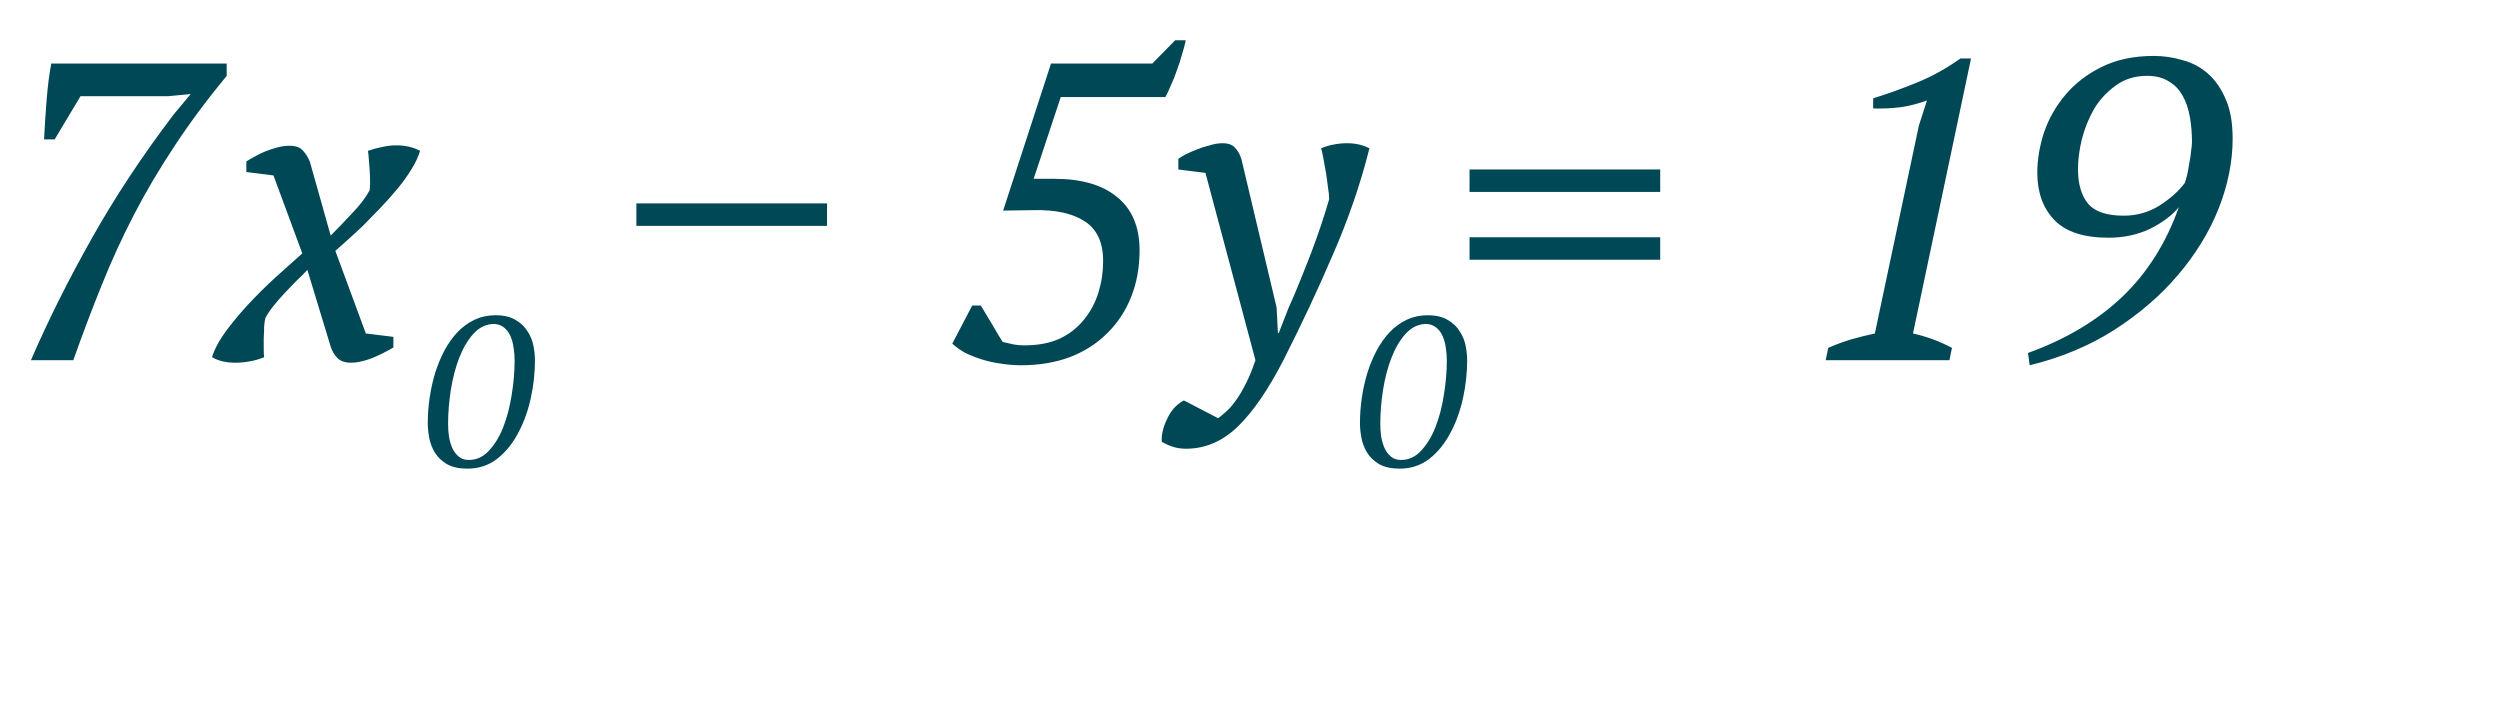 <?xml version="1.0" encoding="UTF-8"?> <svg xmlns="http://www.w3.org/2000/svg" width="118" height="34" viewBox="0 0 118 34" fill="none"> <path d="M20.19 19.97C20.19 19.577 20.22 19.177 20.28 18.77C20.34 18.363 20.427 17.973 20.54 17.6C20.66 17.22 20.807 16.867 20.98 16.54C21.16 16.207 21.367 15.917 21.6 15.67C21.84 15.423 22.107 15.23 22.4 15.09C22.7 14.95 23.027 14.88 23.38 14.88C23.773 14.88 24.09 14.953 24.33 15.1C24.577 15.24 24.767 15.42 24.9 15.64C25.04 15.853 25.133 16.083 25.18 16.33C25.227 16.577 25.25 16.803 25.25 17.01C25.25 17.603 25.183 18.203 25.05 18.81C24.917 19.41 24.717 19.957 24.45 20.45C24.19 20.943 23.86 21.347 23.46 21.66C23.06 21.967 22.593 22.12 22.06 22.12C21.667 22.12 21.347 22.05 21.1 21.91C20.853 21.763 20.663 21.583 20.53 21.37C20.397 21.15 20.307 20.917 20.26 20.67C20.213 20.417 20.19 20.183 20.19 19.97ZM21.15 20.01C21.15 20.203 21.163 20.4 21.19 20.6C21.223 20.8 21.277 20.983 21.35 21.15C21.423 21.31 21.523 21.443 21.65 21.55C21.777 21.657 21.937 21.71 22.13 21.71C22.49 21.71 22.803 21.567 23.07 21.28C23.343 20.993 23.57 20.623 23.75 20.17C23.93 19.71 24.063 19.203 24.15 18.65C24.243 18.09 24.29 17.54 24.29 17C24.29 16.8 24.273 16.6 24.24 16.4C24.213 16.2 24.163 16.02 24.09 15.86C24.017 15.693 23.917 15.56 23.79 15.46C23.663 15.353 23.503 15.297 23.31 15.29C22.943 15.297 22.623 15.45 22.35 15.75C22.083 16.043 21.86 16.42 21.68 16.88C21.5 17.34 21.367 17.847 21.28 18.4C21.193 18.953 21.15 19.49 21.15 20.01Z" fill="#004856"></path> <path d="M64.19 19.97C64.19 19.577 64.22 19.177 64.28 18.77C64.34 18.363 64.427 17.973 64.54 17.6C64.66 17.22 64.807 16.867 64.98 16.54C65.16 16.207 65.367 15.917 65.6 15.67C65.84 15.423 66.107 15.23 66.4 15.09C66.7 14.95 67.027 14.88 67.38 14.88C67.773 14.88 68.09 14.953 68.33 15.1C68.577 15.24 68.767 15.42 68.9 15.64C69.04 15.853 69.133 16.083 69.18 16.33C69.227 16.577 69.25 16.803 69.25 17.01C69.25 17.603 69.183 18.203 69.05 18.81C68.917 19.41 68.717 19.957 68.45 20.45C68.19 20.943 67.86 21.347 67.46 21.66C67.06 21.967 66.593 22.12 66.06 22.12C65.667 22.12 65.347 22.05 65.1 21.91C64.853 21.763 64.663 21.583 64.53 21.37C64.397 21.15 64.307 20.917 64.26 20.67C64.213 20.417 64.19 20.183 64.19 19.97ZM65.15 20.01C65.15 20.203 65.163 20.4 65.19 20.6C65.223 20.8 65.277 20.983 65.35 21.15C65.423 21.31 65.523 21.443 65.65 21.55C65.777 21.657 65.937 21.71 66.13 21.71C66.49 21.71 66.803 21.567 67.07 21.28C67.343 20.993 67.57 20.623 67.75 20.17C67.93 19.71 68.063 19.203 68.15 18.65C68.243 18.09 68.29 17.54 68.29 17C68.29 16.8 68.273 16.6 68.24 16.4C68.213 16.2 68.163 16.02 68.09 15.86C68.017 15.693 67.917 15.56 67.79 15.46C67.663 15.353 67.503 15.297 67.31 15.29C66.943 15.297 66.623 15.45 66.35 15.75C66.083 16.043 65.86 16.42 65.68 16.88C65.5 17.34 65.367 17.847 65.28 18.4C65.193 18.953 65.15 19.49 65.15 20.01Z" fill="#004856"></path> <path d="M2.58 6.58H2.08C2.107 6.007 2.147 5.387 2.2 4.72C2.253 4.053 2.327 3.48 2.42 3H10.7V3.58C9.753 4.727 8.927 5.84 8.22 6.92C7.513 7.987 6.88 9.06 6.32 10.14C5.76 11.22 5.253 12.327 4.8 13.46C4.347 14.58 3.9 15.76 3.46 17H1.46C2.287 15.093 3.247 13.173 4.34 11.24C5.433 9.293 6.72 7.347 8.2 5.4L9 4.44L7.94 4.54H3.8L2.58 6.58ZM14.508 12.74C14.362 12.9 14.188 13.073 13.988 13.26C13.802 13.447 13.615 13.64 13.428 13.84C13.242 14.04 13.068 14.24 12.908 14.44C12.748 14.64 12.622 14.827 12.528 15C12.502 15.093 12.482 15.227 12.468 15.4C12.468 15.573 12.462 15.76 12.448 15.96C12.448 16.147 12.448 16.327 12.448 16.5C12.448 16.66 12.455 16.78 12.468 16.86C12.242 16.953 12.008 17.02 11.768 17.06C11.542 17.1 11.322 17.12 11.108 17.12C10.668 17.12 10.302 17.033 10.008 16.86C10.128 16.46 10.375 16.013 10.748 15.52C11.122 15.027 11.535 14.547 11.988 14.08C12.442 13.613 12.882 13.193 13.308 12.82C13.735 12.433 14.055 12.147 14.268 11.96L12.908 8.28L11.628 8.12V7.62C11.708 7.567 11.822 7.5 11.968 7.42C12.128 7.327 12.302 7.24 12.488 7.16C12.688 7.08 12.888 7.013 13.088 6.96C13.288 6.907 13.482 6.88 13.668 6.88C13.962 6.88 14.175 6.96 14.308 7.12C14.442 7.267 14.548 7.44 14.628 7.64L15.608 11.12C15.915 10.813 16.248 10.467 16.608 10.08C16.982 9.693 17.262 9.327 17.448 8.98C17.462 8.887 17.468 8.753 17.468 8.58C17.468 8.407 17.462 8.227 17.448 8.04C17.435 7.84 17.422 7.66 17.408 7.5C17.395 7.327 17.382 7.2 17.368 7.12C17.595 7.04 17.815 6.98 18.028 6.94C18.255 6.887 18.482 6.86 18.708 6.86C19.135 6.86 19.508 6.947 19.828 7.12C19.748 7.387 19.615 7.673 19.428 7.98C19.242 8.287 19.022 8.593 18.768 8.9C18.515 9.207 18.242 9.513 17.948 9.82C17.668 10.113 17.395 10.393 17.128 10.66C16.862 10.913 16.608 11.147 16.368 11.36C16.142 11.56 15.962 11.72 15.828 11.84L17.268 15.74L18.568 15.9V16.4C18.488 16.453 18.368 16.52 18.208 16.6C18.062 16.68 17.895 16.76 17.708 16.84C17.535 16.92 17.342 16.987 17.128 17.04C16.928 17.093 16.742 17.12 16.568 17.12C16.288 17.12 16.075 17.047 15.928 16.9C15.782 16.753 15.675 16.573 15.608 16.36L14.508 12.74ZM30.037 9.6H39.037V10.66H30.037V9.6ZM55.468 1.9H55.968C55.928 2.1 55.868 2.327 55.788 2.58C55.722 2.82 55.642 3.067 55.548 3.32C55.468 3.56 55.375 3.793 55.268 4.02C55.175 4.247 55.088 4.433 55.008 4.58H50.068L48.788 8.44H49.768C51.048 8.44 52.035 8.727 52.728 9.3C53.435 9.873 53.788 10.713 53.788 11.82C53.788 12.62 53.655 13.353 53.388 14.02C53.122 14.687 52.742 15.26 52.248 15.74C51.768 16.22 51.182 16.593 50.488 16.86C49.808 17.113 49.042 17.24 48.188 17.24C47.868 17.24 47.548 17.213 47.228 17.16C46.922 17.12 46.622 17.053 46.328 16.96C46.035 16.867 45.768 16.76 45.528 16.64C45.302 16.507 45.108 16.367 44.948 16.22L45.888 14.42H46.288C46.355 14.513 46.428 14.633 46.508 14.78C46.602 14.927 46.695 15.08 46.788 15.24C46.882 15.4 46.975 15.56 47.068 15.72C47.162 15.88 47.248 16.02 47.328 16.14C47.462 16.167 47.608 16.2 47.768 16.24C47.928 16.28 48.128 16.3 48.368 16.3C49.008 16.3 49.562 16.193 50.028 15.98C50.495 15.753 50.875 15.453 51.168 15.08C51.475 14.707 51.702 14.28 51.848 13.8C51.995 13.32 52.068 12.827 52.068 12.32C52.068 11.44 51.775 10.813 51.188 10.44C50.615 10.067 49.808 9.893 48.768 9.92L47.348 9.94L49.608 3H54.388L55.468 1.9ZM56.897 8.16L55.617 8V7.5C55.683 7.447 55.79 7.38 55.937 7.3C56.097 7.22 56.277 7.14 56.477 7.06C56.677 6.98 56.883 6.913 57.097 6.86C57.31 6.793 57.51 6.76 57.697 6.76C57.977 6.76 58.177 6.833 58.297 6.98C58.43 7.113 58.53 7.293 58.597 7.52L60.257 14.52L60.317 15.72H60.357L60.817 14.54C60.99 14.167 61.163 13.76 61.337 13.32C61.523 12.867 61.703 12.413 61.877 11.96C62.05 11.507 62.21 11.06 62.357 10.62C62.503 10.18 62.63 9.773 62.737 9.4C62.737 9.253 62.717 9.06 62.677 8.82C62.65 8.58 62.617 8.34 62.577 8.1C62.537 7.86 62.497 7.64 62.457 7.44C62.417 7.227 62.383 7.08 62.357 7C62.543 6.92 62.743 6.86 62.957 6.82C63.17 6.78 63.377 6.76 63.577 6.76C63.977 6.76 64.33 6.84 64.637 7C64.223 8.653 63.657 10.307 62.937 11.96C62.23 13.613 61.443 15.293 60.577 17C59.857 18.4 59.137 19.447 58.417 20.14C57.697 20.833 56.883 21.18 55.977 21.18C55.777 21.18 55.583 21.153 55.397 21.1C55.223 21.047 55.037 20.967 54.837 20.86C54.823 20.713 54.837 20.547 54.877 20.36C54.917 20.173 54.983 19.987 55.077 19.8C55.157 19.613 55.263 19.44 55.397 19.28C55.543 19.12 55.703 18.993 55.877 18.9L57.497 19.74C57.59 19.673 57.71 19.573 57.857 19.44C58.003 19.32 58.157 19.147 58.317 18.92C58.477 18.707 58.637 18.44 58.797 18.12C58.957 17.813 59.11 17.44 59.257 17L56.897 8.16ZM69.362 8H78.362V9.06H69.362V8ZM69.362 11.2H78.362V12.26H69.362V11.2ZM92.013 17H86.173L86.293 16.42C86.653 16.26 87.013 16.127 87.373 16.02C87.746 15.913 88.12 15.82 88.493 15.74L90.573 5.92L90.953 4.74C90.567 4.887 90.153 4.993 89.713 5.06C89.273 5.113 88.84 5.133 88.413 5.12V4.64C89.067 4.44 89.753 4.193 90.473 3.9C91.193 3.607 91.88 3.227 92.533 2.76H93.033L90.293 15.74C90.947 15.887 91.56 16.113 92.133 16.42L92.013 17ZM96.161 8.16C96.161 7.533 96.268 6.893 96.481 6.24C96.708 5.587 97.048 4.993 97.501 4.46C97.955 3.927 98.521 3.493 99.201 3.16C99.895 2.813 100.715 2.64 101.661 2.64C102.128 2.64 102.581 2.707 103.021 2.84C103.475 2.96 103.875 3.173 104.221 3.48C104.568 3.787 104.848 4.193 105.061 4.7C105.275 5.193 105.381 5.807 105.381 6.54C105.381 7.62 105.161 8.72 104.721 9.84C104.281 10.947 103.641 11.993 102.801 12.98C101.975 13.953 100.968 14.82 99.781 15.58C98.608 16.327 97.281 16.88 95.801 17.24L95.721 16.66C97.495 16.02 98.975 15.14 100.161 14.02C101.348 12.887 102.241 11.473 102.841 9.78C102.521 10.167 102.068 10.507 101.481 10.8C100.895 11.08 100.241 11.22 99.521 11.22C98.348 11.22 97.495 10.94 96.961 10.38C96.428 9.82 96.161 9.08 96.161 8.16ZM98.081 7.98C98.081 8.687 98.241 9.233 98.561 9.62C98.881 9.993 99.441 10.18 100.241 10.18C100.841 10.18 101.395 10.027 101.901 9.72C102.408 9.4 102.815 9.04 103.121 8.64C103.161 8.533 103.201 8.393 103.241 8.22C103.281 8.033 103.315 7.847 103.341 7.66C103.381 7.473 103.408 7.293 103.421 7.12C103.448 6.947 103.461 6.807 103.461 6.7C103.461 6.287 103.428 5.893 103.361 5.52C103.295 5.133 103.181 4.8 103.021 4.52C102.861 4.227 102.641 4 102.361 3.84C102.095 3.667 101.755 3.58 101.341 3.58C100.768 3.58 100.275 3.733 99.861 4.04C99.448 4.333 99.108 4.7 98.841 5.14C98.588 5.58 98.395 6.06 98.261 6.58C98.141 7.087 98.081 7.553 98.081 7.98Z" fill="#004856"></path> </svg> 